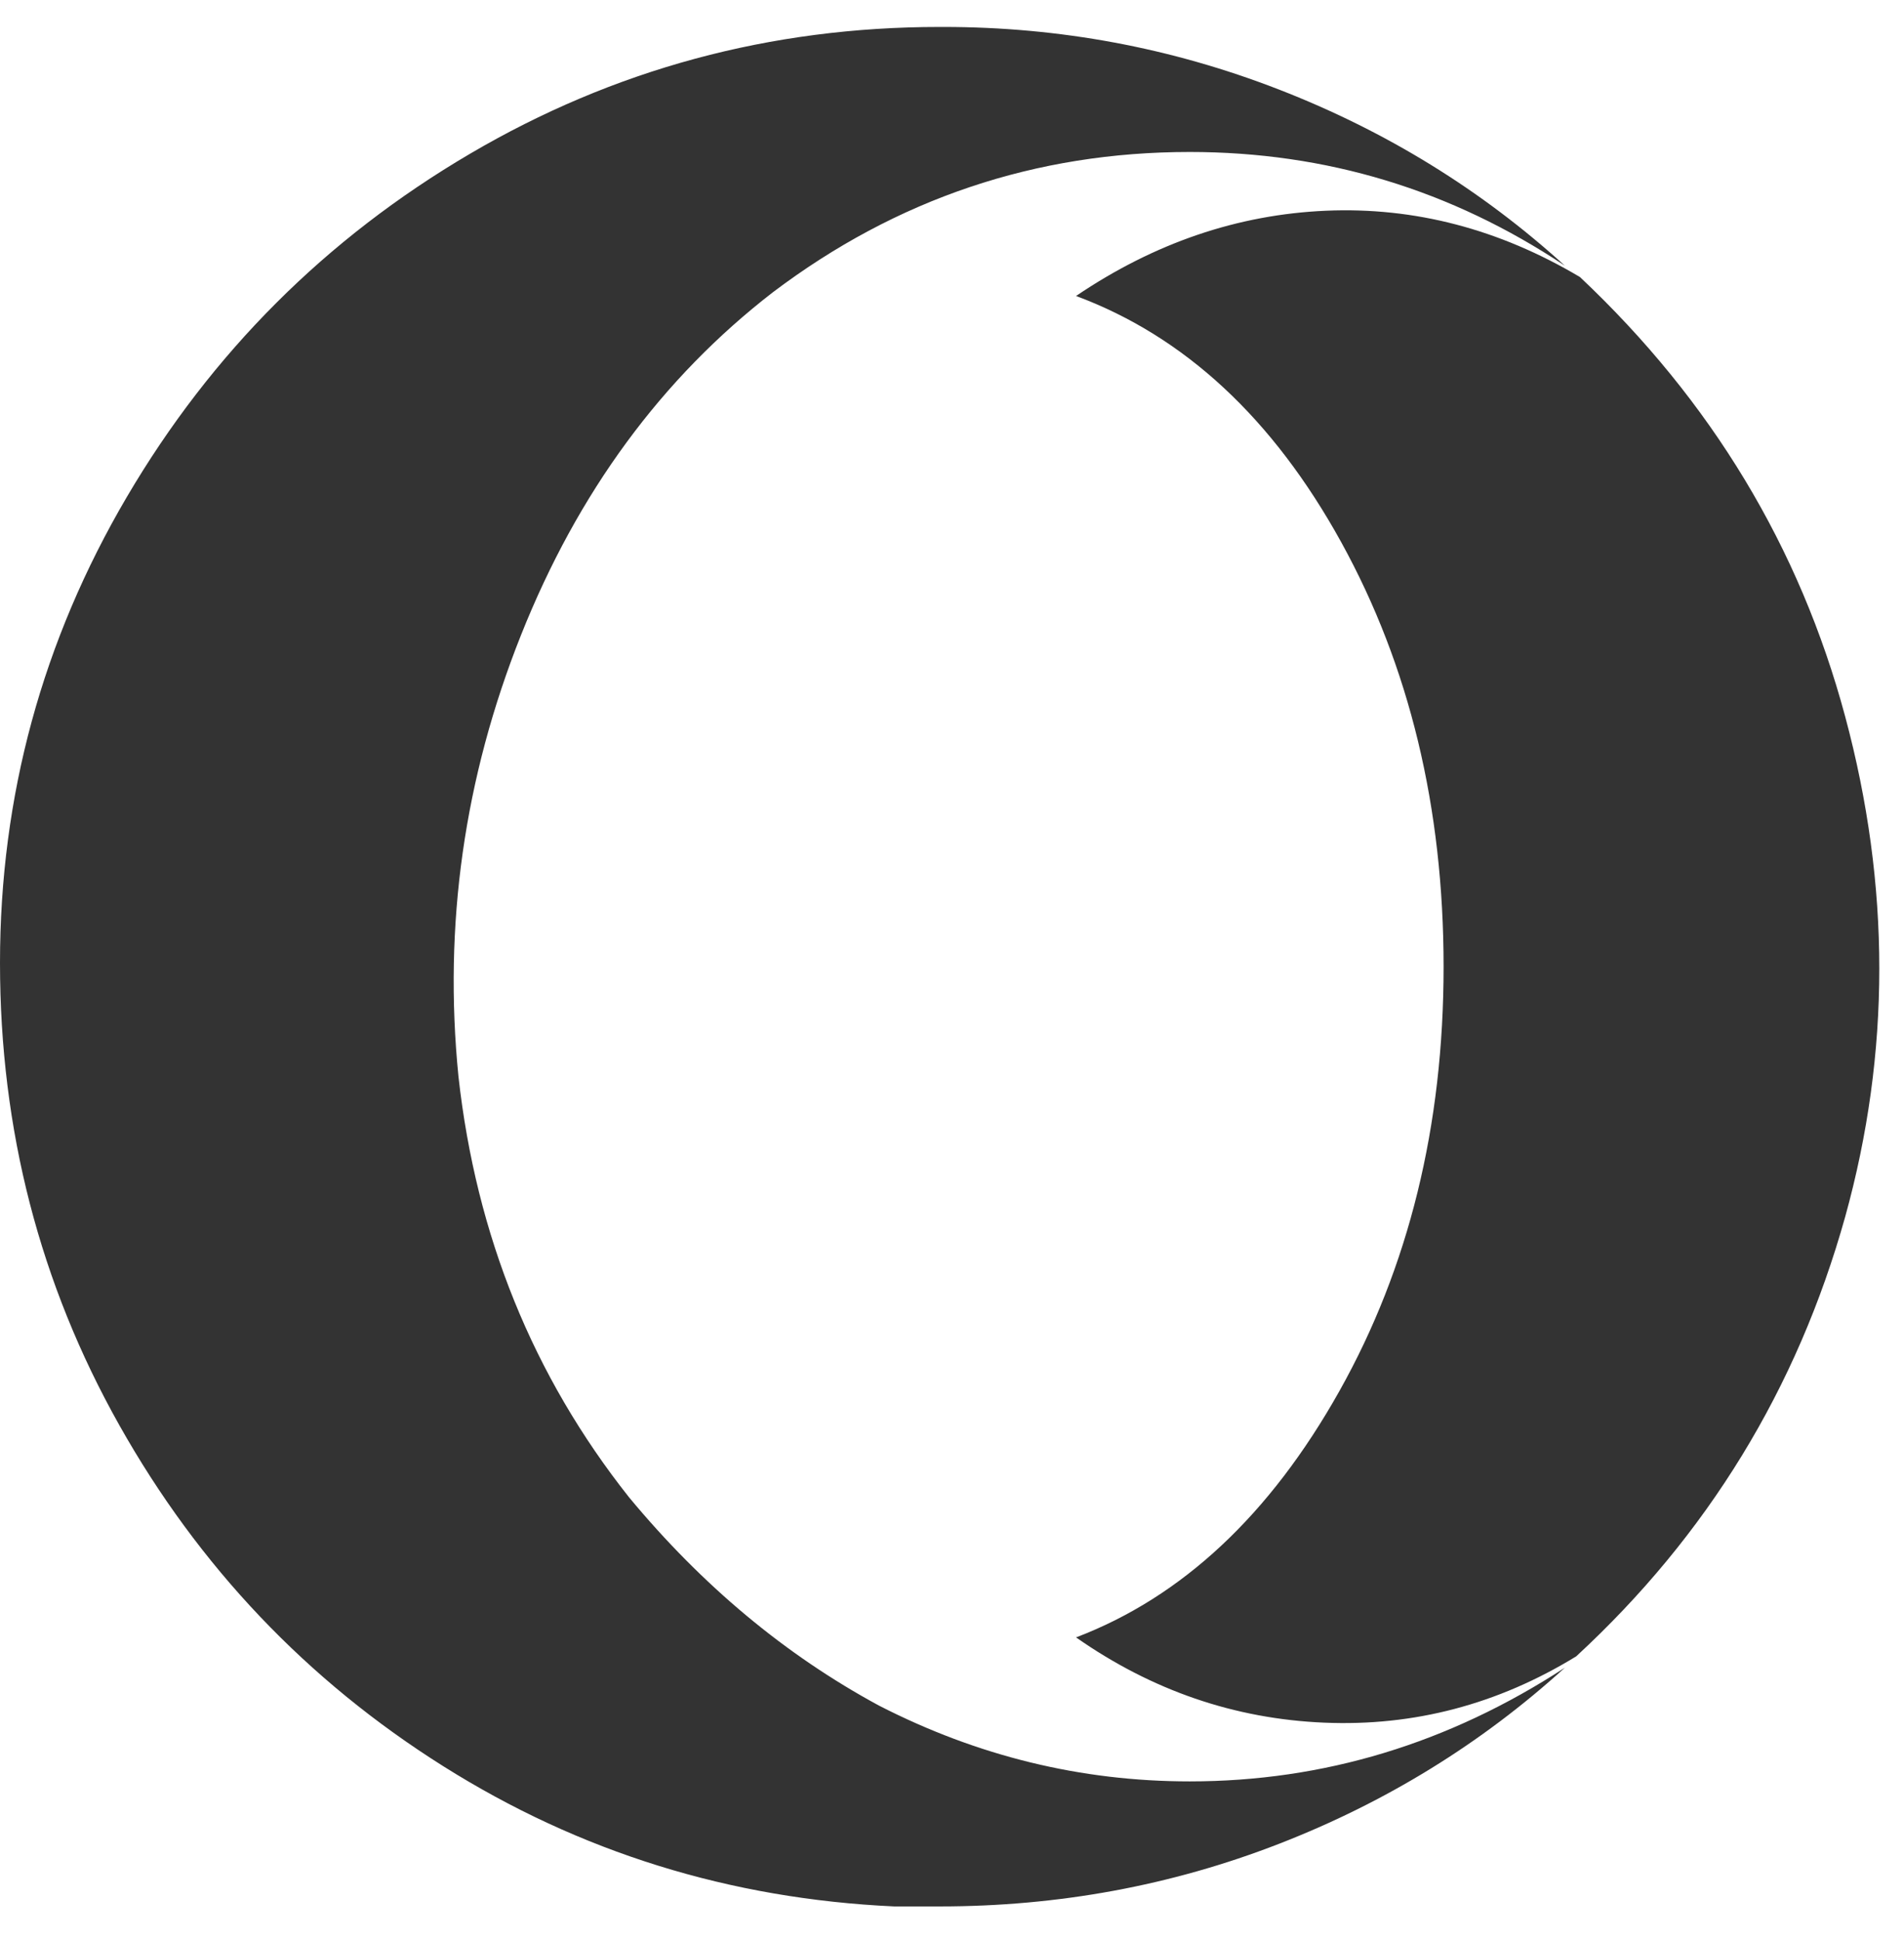 <?xml version="1.0" encoding="UTF-8"?>
<svg width="53px" height="54px" viewBox="0 0 53 54" version="1.1" xmlns="http://www.w3.org/2000/svg" xmlns:xlink="http://www.w3.org/1999/xlink">
    <!-- Generator: Sketch 51.3 (57544) - http://www.bohemiancoding.com/sketch -->
    <title>icon-opera</title>
    <desc>Created with Sketch.</desc>
    <defs></defs>
    <g id="Page-1" stroke="none" stroke-width="1" fill="none" fill-rule="evenodd">
        <g id="Landing-Page" transform="translate(-909, -4763)" fill="#333333">
            <g id="Compatibility" transform="translate(644, 4461)">
                <g id="browsers" transform="translate(105, 265)">
                    <path d="M193.117,41.23 C188.828,41.23 184.961,42.531 181.516,45.133 C178.422,47.523 176.084,50.705 174.502,54.678 C172.92,58.65 172.34,62.746 172.762,66.965 C173.254,71.395 174.836,75.297 177.508,78.672 C179.547,81.133 181.867,83.066 184.469,84.473 C187.211,85.879 190.094,86.582 193.117,86.582 C196.844,86.582 200.324,85.527 203.559,83.418 C201.238,85.527 198.584,87.162 195.596,88.322 C192.607,89.482 189.461,90.062 186.156,90.062 L184.891,90.062 C180.32,89.852 176.137,88.551 172.34,86.16 C168.543,83.77 165.537,80.605 163.322,76.668 C161.107,72.73 160,68.441 160,63.801 C160,59.16 161.178,54.836 163.533,50.828 C165.889,46.82 169.07,43.639 173.078,41.283 C177.086,38.928 181.445,37.75 186.156,37.75 L186.262,37.75 C189.496,37.75 192.607,38.33 195.596,39.49 C198.584,40.65 201.238,42.285 203.559,44.395 C200.395,42.285 196.914,41.23 193.117,41.23 Z M203.875,83.102 C201.695,84.438 199.357,85.053 196.861,84.947 C194.365,84.842 192.063,84.051 189.953,82.574 C192.906,81.449 195.35,79.164 197.283,75.719 C199.217,72.273 200.184,68.336 200.184,63.906 C200.184,59.477 199.234,55.539 197.336,52.094 C195.437,48.648 192.977,46.363 189.953,45.238 C192.133,43.762 194.453,42.971 196.914,42.865 C199.375,42.76 201.73,43.375 203.98,44.711 C207.637,48.156 210.098,52.234 211.363,56.945 C212.629,61.656 212.629,66.297 211.363,70.867 C210.027,75.648 207.531,79.727 203.875,83.102 Z" id="icon-opera"></path>
                </g>
            </g>
        </g>
    </g>
</svg>